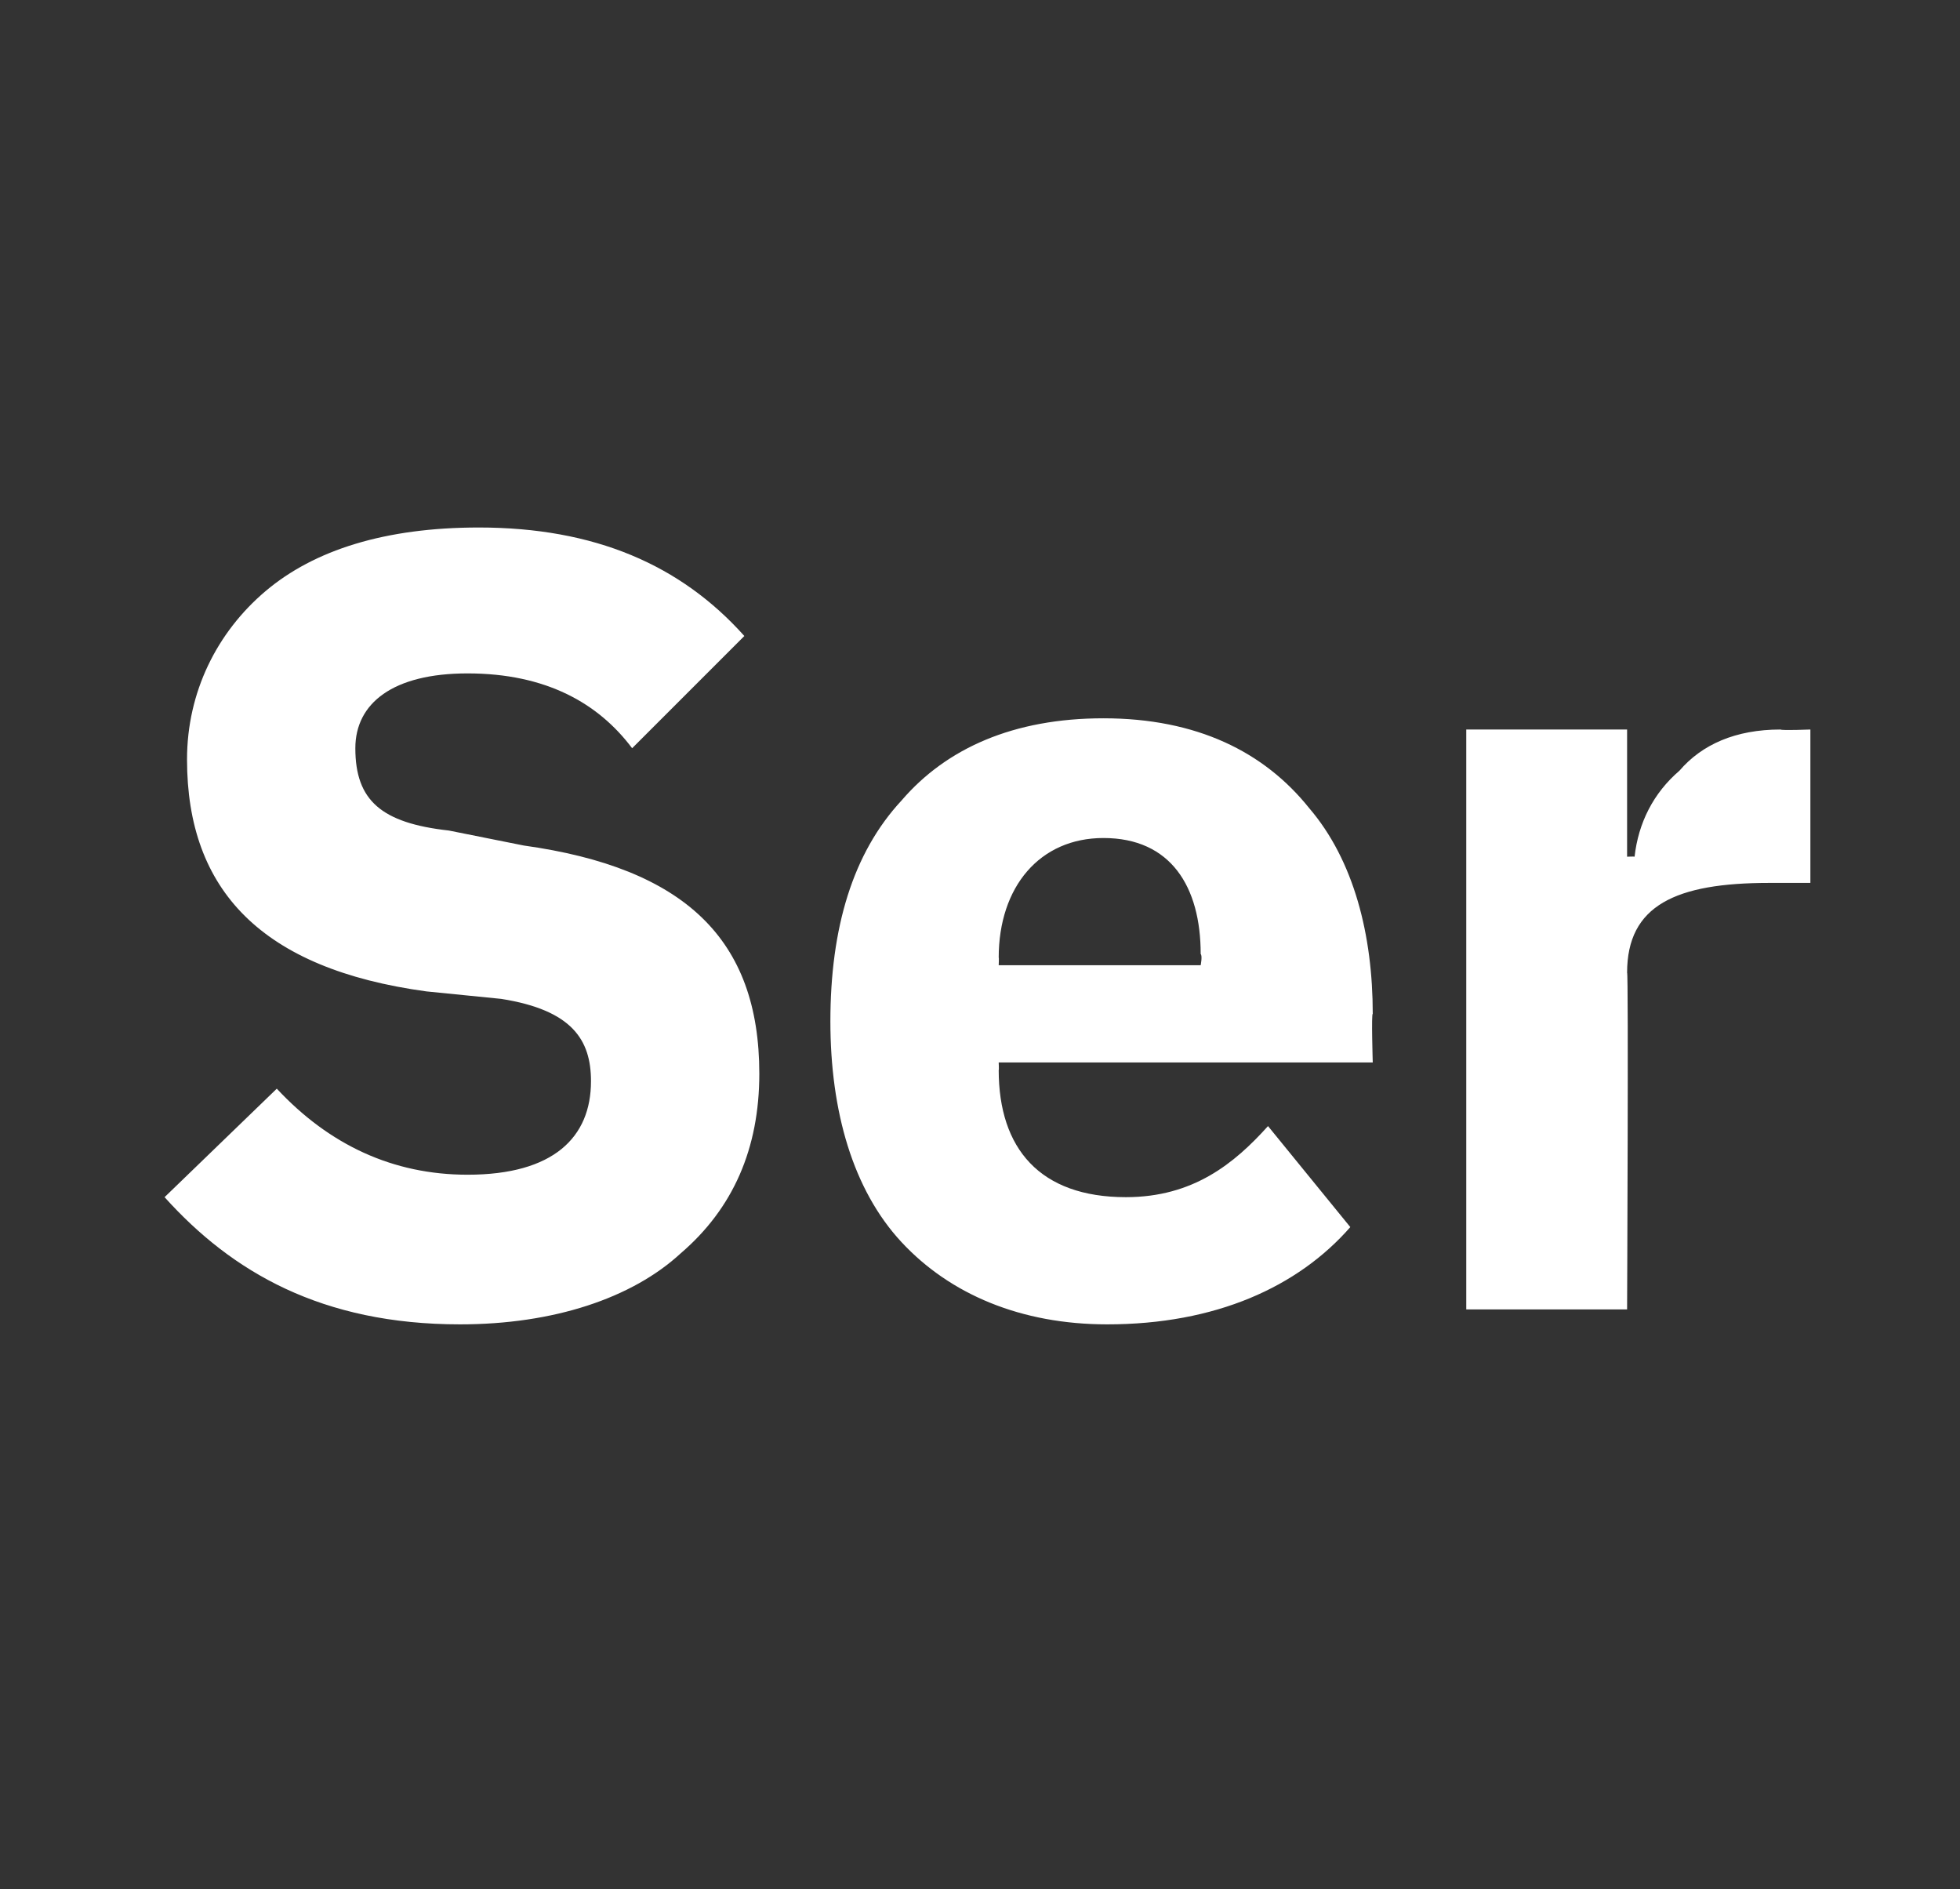 <?xml version="1.0" standalone="no"?><!DOCTYPE svg PUBLIC "-//W3C//DTD SVG 1.1//EN" "http://www.w3.org/Graphics/SVG/1.1/DTD/svg11.dtd"><svg xmlns="http://www.w3.org/2000/svg" version="1.1" width="52.4px" height="50.5px" viewBox="0 -12 52.4 50.5" style="top:-12px"><rect x="0" y="-12" width="52.4" height="50.5" fill="#333333" stroke="none"/>  <desc>Ser</desc>  <defs/>  <g id="Polygon161631">    <path d="M 18.2 21.5 C 19.6 20.3 20.3 18.7 20.3 16.7 C 20.3 13.1 18.3 11.2 14 10.6 C 14 10.6 12 10.2 12 10.2 C 10.2 10 9.5 9.4 9.5 8 C 9.5 6.8 10.5 6 12.5 6 C 14.6 6 16 6.8 16.9 8 C 16.9 8 19.9 5 19.9 5 C 18.2 3.1 15.9 2.1 12.8 2.1 C 10.3 2.1 8.4 2.7 7.1 3.8 C 5.8 4.9 5 6.5 5 8.3 C 5 11.8 7 13.9 11.4 14.5 C 11.4 14.5 13.4 14.7 13.4 14.7 C 15.3 15 15.8 15.8 15.8 16.9 C 15.8 18.4 14.8 19.4 12.5 19.4 C 10.5 19.4 8.8 18.6 7.4 17.1 C 7.4 17.1 4.4 20 4.4 20 C 6.2 22 8.6 23.4 12.3 23.4 C 14.8 23.4 16.9 22.7 18.2 21.5 Z M 36.1 20.8 C 36.1 20.8 33.9 18.1 33.9 18.1 C 33 19.1 31.9 20 30.1 20 C 27.8 20 26.7 18.7 26.7 16.6 C 26.71 16.62 26.7 16.4 26.7 16.4 L 36.7 16.4 C 36.7 16.4 36.66 15.08 36.7 15.1 C 36.7 13 36.2 11 35 9.6 C 33.8 8.1 32 7.2 29.5 7.2 C 27.1 7.2 25.3 8 24.1 9.4 C 22.8 10.8 22.2 12.8 22.2 15.3 C 22.2 17.7 22.8 19.8 24.1 21.2 C 25.4 22.6 27.3 23.4 29.6 23.4 C 32.5 23.4 34.7 22.4 36.1 20.8 Z M 32.1 13.5 C 32.15 13.55 32.1 13.8 32.1 13.8 L 26.7 13.8 C 26.7 13.8 26.71 13.58 26.7 13.6 C 26.7 11.7 27.8 10.4 29.5 10.4 C 31.3 10.4 32.1 11.7 32.1 13.5 Z M 43.5 23 C 43.5 23 43.54 13.96 43.5 14 C 43.5 12.2 44.8 11.6 47.3 11.6 C 47.32 11.6 48.4 11.6 48.4 11.6 L 48.4 7.5 C 48.4 7.5 47.64 7.53 47.6 7.5 C 46.4 7.5 45.5 7.9 44.9 8.6 C 44.2 9.2 43.8 10 43.7 10.9 C 43.69 10.89 43.5 10.9 43.5 10.9 L 43.5 7.5 L 39.2 7.5 L 39.2 23 L 43.5 23 Z " stroke="none" fill="#fff"/>  </g></svg>